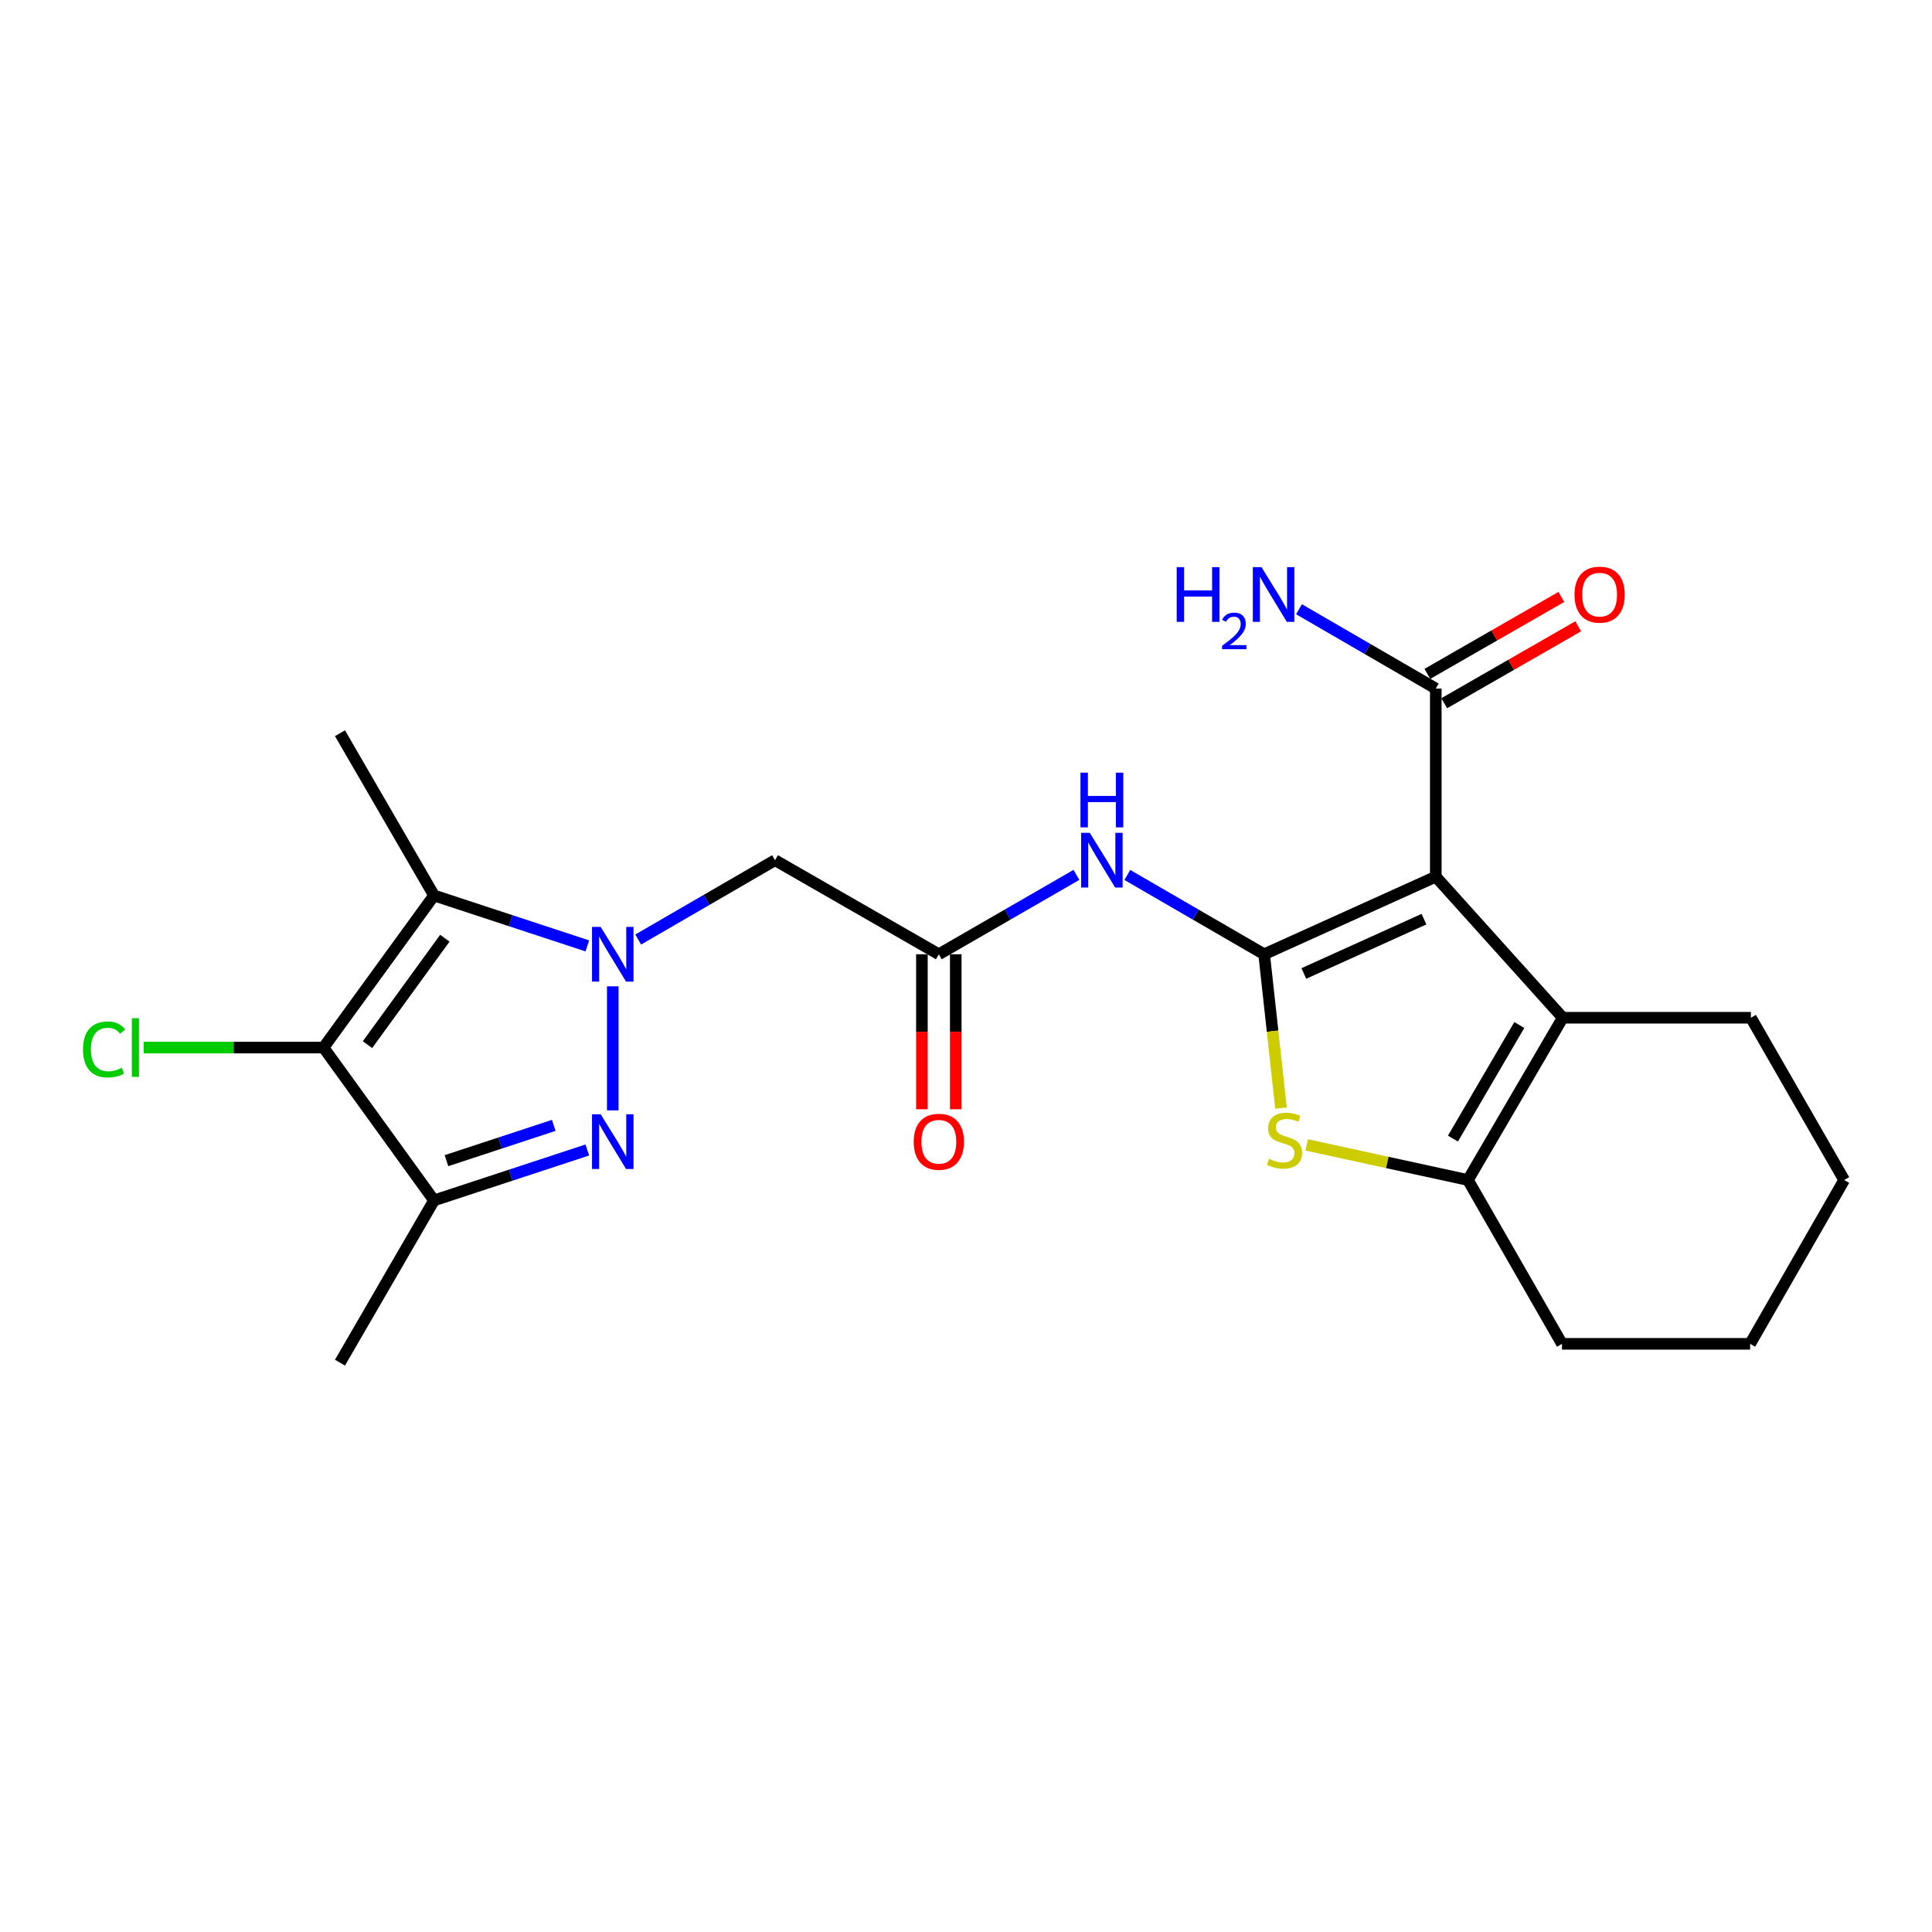 <?xml version='1.0' encoding='iso-8859-1'?>
<svg version='1.1' baseProfile='full'
              xmlns='http://www.w3.org/2000/svg'
                      xmlns:rdkit='http://www.rdkit.org/xml'
                      xmlns:xlink='http://www.w3.org/1999/xlink'
                  xml:space='preserve'
width='1000px' height='1000px' viewBox='0 0 1000 1000'>
<!-- END OF HEADER -->
<rect style='opacity:1.0;fill:#FFFFFF;stroke:none' width='1000' height='1000' x='0' y='0'> </rect>
<path class='bond-1' d='M 654.319,493.928 L 743.161,453.765' style='fill:none;fill-rule:evenodd;stroke:#000000;stroke-width:6px;stroke-linecap:butt;stroke-linejoin:miter;stroke-opacity:1' />
<path class='bond-1' d='M 674.862,503.869 L 737.052,475.755' style='fill:none;fill-rule:evenodd;stroke:#000000;stroke-width:6px;stroke-linecap:butt;stroke-linejoin:miter;stroke-opacity:1' />
<path class='bond-5' d='M 654.319,493.928 L 658.683,533.74' style='fill:none;fill-rule:evenodd;stroke:#000000;stroke-width:6px;stroke-linecap:butt;stroke-linejoin:miter;stroke-opacity:1' />
<path class='bond-5' d='M 658.683,533.74 L 663.047,573.552' style='fill:none;fill-rule:evenodd;stroke:#CCCC00;stroke-width:6px;stroke-linecap:butt;stroke-linejoin:miter;stroke-opacity:1' />
<path class='bond-9' d='M 654.319,493.928 L 618.909,473.4' style='fill:none;fill-rule:evenodd;stroke:#000000;stroke-width:6px;stroke-linecap:butt;stroke-linejoin:miter;stroke-opacity:1' />
<path class='bond-9' d='M 618.909,473.4 L 583.5,452.872' style='fill:none;fill-rule:evenodd;stroke:#0000FF;stroke-width:6px;stroke-linecap:butt;stroke-linejoin:miter;stroke-opacity:1' />
<path class='bond-0' d='M 330.337,486.295 L 365.747,465.767' style='fill:none;fill-rule:evenodd;stroke:#0000FF;stroke-width:6px;stroke-linecap:butt;stroke-linejoin:miter;stroke-opacity:1' />
<path class='bond-0' d='M 365.747,465.767 L 401.156,445.238' style='fill:none;fill-rule:evenodd;stroke:#000000;stroke-width:6px;stroke-linecap:butt;stroke-linejoin:miter;stroke-opacity:1' />
<path class='bond-2' d='M 317.17,510.512 L 317.17,574.729' style='fill:none;fill-rule:evenodd;stroke:#0000FF;stroke-width:6px;stroke-linecap:butt;stroke-linejoin:miter;stroke-opacity:1' />
<path class='bond-3' d='M 303.996,489.595 L 264.327,476.547' style='fill:none;fill-rule:evenodd;stroke:#0000FF;stroke-width:6px;stroke-linecap:butt;stroke-linejoin:miter;stroke-opacity:1' />
<path class='bond-3' d='M 264.327,476.547 L 224.658,463.499' style='fill:none;fill-rule:evenodd;stroke:#000000;stroke-width:6px;stroke-linecap:butt;stroke-linejoin:miter;stroke-opacity:1' />
<path class='bond-6' d='M 743.161,453.765 L 808.885,526.78' style='fill:none;fill-rule:evenodd;stroke:#000000;stroke-width:6px;stroke-linecap:butt;stroke-linejoin:miter;stroke-opacity:1' />
<path class='bond-11' d='M 743.161,453.765 L 743.161,356.396' style='fill:none;fill-rule:evenodd;stroke:#000000;stroke-width:6px;stroke-linecap:butt;stroke-linejoin:miter;stroke-opacity:1' />
<path class='bond-7' d='M 303.996,595.23 L 264.327,608.274' style='fill:none;fill-rule:evenodd;stroke:#0000FF;stroke-width:6px;stroke-linecap:butt;stroke-linejoin:miter;stroke-opacity:1' />
<path class='bond-7' d='M 264.327,608.274 L 224.658,621.317' style='fill:none;fill-rule:evenodd;stroke:#000000;stroke-width:6px;stroke-linecap:butt;stroke-linejoin:miter;stroke-opacity:1' />
<path class='bond-7' d='M 286.622,582.499 L 258.854,591.629' style='fill:none;fill-rule:evenodd;stroke:#0000FF;stroke-width:6px;stroke-linecap:butt;stroke-linejoin:miter;stroke-opacity:1' />
<path class='bond-7' d='M 258.854,591.629 L 231.086,600.76' style='fill:none;fill-rule:evenodd;stroke:#000000;stroke-width:6px;stroke-linecap:butt;stroke-linejoin:miter;stroke-opacity:1' />
<path class='bond-4' d='M 224.658,463.499 L 167.461,542.219' style='fill:none;fill-rule:evenodd;stroke:#000000;stroke-width:6px;stroke-linecap:butt;stroke-linejoin:miter;stroke-opacity:1' />
<path class='bond-4' d='M 230.253,485.607 L 190.215,540.71' style='fill:none;fill-rule:evenodd;stroke:#000000;stroke-width:6px;stroke-linecap:butt;stroke-linejoin:miter;stroke-opacity:1' />
<path class='bond-17' d='M 224.658,463.499 L 175.978,379.514' style='fill:none;fill-rule:evenodd;stroke:#000000;stroke-width:6px;stroke-linecap:butt;stroke-linejoin:miter;stroke-opacity:1' />
<path class='bond-15' d='M 167.461,542.219 L 120.913,542.219' style='fill:none;fill-rule:evenodd;stroke:#000000;stroke-width:6px;stroke-linecap:butt;stroke-linejoin:miter;stroke-opacity:1' />
<path class='bond-15' d='M 120.913,542.219 L 74.366,542.219' style='fill:none;fill-rule:evenodd;stroke:#00CC00;stroke-width:6px;stroke-linecap:butt;stroke-linejoin:miter;stroke-opacity:1' />
<path class='bond-25' d='M 167.461,542.219 L 224.658,621.317' style='fill:none;fill-rule:evenodd;stroke:#000000;stroke-width:6px;stroke-linecap:butt;stroke-linejoin:miter;stroke-opacity:1' />
<path class='bond-8' d='M 676.37,592.598 L 718.088,601.687' style='fill:none;fill-rule:evenodd;stroke:#CCCC00;stroke-width:6px;stroke-linecap:butt;stroke-linejoin:miter;stroke-opacity:1' />
<path class='bond-8' d='M 718.088,601.687 L 759.806,610.775' style='fill:none;fill-rule:evenodd;stroke:#000000;stroke-width:6px;stroke-linecap:butt;stroke-linejoin:miter;stroke-opacity:1' />
<path class='bond-18' d='M 808.885,526.78 L 906.265,526.78' style='fill:none;fill-rule:evenodd;stroke:#000000;stroke-width:6px;stroke-linecap:butt;stroke-linejoin:miter;stroke-opacity:1' />
<path class='bond-23' d='M 808.885,526.78 L 759.806,610.775' style='fill:none;fill-rule:evenodd;stroke:#000000;stroke-width:6px;stroke-linecap:butt;stroke-linejoin:miter;stroke-opacity:1' />
<path class='bond-23' d='M 786.395,530.54 L 752.04,589.337' style='fill:none;fill-rule:evenodd;stroke:#000000;stroke-width:6px;stroke-linecap:butt;stroke-linejoin:miter;stroke-opacity:1' />
<path class='bond-19' d='M 224.658,621.317 L 175.978,705.303' style='fill:none;fill-rule:evenodd;stroke:#000000;stroke-width:6px;stroke-linecap:butt;stroke-linejoin:miter;stroke-opacity:1' />
<path class='bond-20' d='M 759.806,610.775 L 808.486,695.569' style='fill:none;fill-rule:evenodd;stroke:#000000;stroke-width:6px;stroke-linecap:butt;stroke-linejoin:miter;stroke-opacity:1' />
<path class='bond-12' d='M 557.158,452.84 L 521.548,473.384' style='fill:none;fill-rule:evenodd;stroke:#0000FF;stroke-width:6px;stroke-linecap:butt;stroke-linejoin:miter;stroke-opacity:1' />
<path class='bond-12' d='M 521.548,473.384 L 485.939,493.928' style='fill:none;fill-rule:evenodd;stroke:#000000;stroke-width:6px;stroke-linecap:butt;stroke-linejoin:miter;stroke-opacity:1' />
<path class='bond-10' d='M 401.156,445.238 L 485.939,493.928' style='fill:none;fill-rule:evenodd;stroke:#000000;stroke-width:6px;stroke-linecap:butt;stroke-linejoin:miter;stroke-opacity:1' />
<path class='bond-13' d='M 747.523,363.993 L 782.202,344.082' style='fill:none;fill-rule:evenodd;stroke:#000000;stroke-width:6px;stroke-linecap:butt;stroke-linejoin:miter;stroke-opacity:1' />
<path class='bond-13' d='M 782.202,344.082 L 816.881,324.171' style='fill:none;fill-rule:evenodd;stroke:#FF0000;stroke-width:6px;stroke-linecap:butt;stroke-linejoin:miter;stroke-opacity:1' />
<path class='bond-13' d='M 738.799,348.798 L 773.478,328.887' style='fill:none;fill-rule:evenodd;stroke:#000000;stroke-width:6px;stroke-linecap:butt;stroke-linejoin:miter;stroke-opacity:1' />
<path class='bond-13' d='M 773.478,328.887 L 808.157,308.976' style='fill:none;fill-rule:evenodd;stroke:#FF0000;stroke-width:6px;stroke-linecap:butt;stroke-linejoin:miter;stroke-opacity:1' />
<path class='bond-16' d='M 743.161,356.396 L 707.761,335.869' style='fill:none;fill-rule:evenodd;stroke:#000000;stroke-width:6px;stroke-linecap:butt;stroke-linejoin:miter;stroke-opacity:1' />
<path class='bond-16' d='M 707.761,335.869 L 672.362,315.341' style='fill:none;fill-rule:evenodd;stroke:#0000FF;stroke-width:6px;stroke-linecap:butt;stroke-linejoin:miter;stroke-opacity:1' />
<path class='bond-14' d='M 477.179,493.928 L 477.179,534.041' style='fill:none;fill-rule:evenodd;stroke:#000000;stroke-width:6px;stroke-linecap:butt;stroke-linejoin:miter;stroke-opacity:1' />
<path class='bond-14' d='M 477.179,534.041 L 477.179,574.154' style='fill:none;fill-rule:evenodd;stroke:#FF0000;stroke-width:6px;stroke-linecap:butt;stroke-linejoin:miter;stroke-opacity:1' />
<path class='bond-14' d='M 494.7,493.928 L 494.7,534.041' style='fill:none;fill-rule:evenodd;stroke:#000000;stroke-width:6px;stroke-linecap:butt;stroke-linejoin:miter;stroke-opacity:1' />
<path class='bond-14' d='M 494.7,534.041 L 494.7,574.154' style='fill:none;fill-rule:evenodd;stroke:#FF0000;stroke-width:6px;stroke-linecap:butt;stroke-linejoin:miter;stroke-opacity:1' />
<path class='bond-21' d='M 906.265,526.78 L 954.545,610.775' style='fill:none;fill-rule:evenodd;stroke:#000000;stroke-width:6px;stroke-linecap:butt;stroke-linejoin:miter;stroke-opacity:1' />
<path class='bond-22' d='M 808.486,695.569 L 905.866,695.569' style='fill:none;fill-rule:evenodd;stroke:#000000;stroke-width:6px;stroke-linecap:butt;stroke-linejoin:miter;stroke-opacity:1' />
<path class='bond-24' d='M 954.545,610.775 L 905.866,695.569' style='fill:none;fill-rule:evenodd;stroke:#000000;stroke-width:6px;stroke-linecap:butt;stroke-linejoin:miter;stroke-opacity:1' />
<path  class='atom-1' d='M 310.91 479.768
L 320.19 494.768
Q 321.11 496.248, 322.59 498.928
Q 324.07 501.608, 324.15 501.768
L 324.15 479.768
L 327.91 479.768
L 327.91 508.088
L 324.03 508.088
L 314.07 491.688
Q 312.91 489.768, 311.67 487.568
Q 310.47 485.368, 310.11 484.688
L 310.11 508.088
L 306.43 508.088
L 306.43 479.768
L 310.91 479.768
' fill='#0000FF'/>
<path  class='atom-3' d='M 310.91 576.739
L 320.19 591.739
Q 321.11 593.219, 322.59 595.899
Q 324.07 598.579, 324.15 598.739
L 324.15 576.739
L 327.91 576.739
L 327.91 605.059
L 324.03 605.059
L 314.07 588.659
Q 312.91 586.739, 311.67 584.539
Q 310.47 582.339, 310.11 581.659
L 310.11 605.059
L 306.43 605.059
L 306.43 576.739
L 310.91 576.739
' fill='#0000FF'/>
<path  class='atom-6' d='M 656.861 599.811
Q 657.181 599.931, 658.501 600.491
Q 659.821 601.051, 661.261 601.411
Q 662.741 601.731, 664.181 601.731
Q 666.861 601.731, 668.421 600.451
Q 669.981 599.131, 669.981 596.851
Q 669.981 595.291, 669.181 594.331
Q 668.421 593.371, 667.221 592.851
Q 666.021 592.331, 664.021 591.731
Q 661.501 590.971, 659.981 590.251
Q 658.501 589.531, 657.421 588.011
Q 656.381 586.491, 656.381 583.931
Q 656.381 580.371, 658.781 578.171
Q 661.221 575.971, 666.021 575.971
Q 669.301 575.971, 673.021 577.531
L 672.101 580.611
Q 668.701 579.211, 666.141 579.211
Q 663.381 579.211, 661.861 580.371
Q 660.341 581.491, 660.381 583.451
Q 660.381 584.971, 661.141 585.891
Q 661.941 586.811, 663.061 587.331
Q 664.221 587.851, 666.141 588.451
Q 668.701 589.251, 670.221 590.051
Q 671.741 590.851, 672.821 592.491
Q 673.941 594.091, 673.941 596.851
Q 673.941 600.771, 671.301 602.891
Q 668.701 604.971, 664.341 604.971
Q 661.821 604.971, 659.901 604.411
Q 658.021 603.891, 655.781 602.971
L 656.861 599.811
' fill='#CCCC00'/>
<path  class='atom-10' d='M 564.073 431.078
L 573.353 446.078
Q 574.273 447.558, 575.753 450.238
Q 577.233 452.918, 577.313 453.078
L 577.313 431.078
L 581.073 431.078
L 581.073 459.398
L 577.193 459.398
L 567.233 442.998
Q 566.073 441.078, 564.833 438.878
Q 563.633 436.678, 563.273 435.998
L 563.273 459.398
L 559.593 459.398
L 559.593 431.078
L 564.073 431.078
' fill='#0000FF'/>
<path  class='atom-10' d='M 559.253 399.926
L 563.093 399.926
L 563.093 411.966
L 577.573 411.966
L 577.573 399.926
L 581.413 399.926
L 581.413 428.246
L 577.573 428.246
L 577.573 415.166
L 563.093 415.166
L 563.093 428.246
L 559.253 428.246
L 559.253 399.926
' fill='#0000FF'/>
<path  class='atom-14' d='M 814.964 307.786
Q 814.964 300.986, 818.324 297.186
Q 821.684 293.386, 827.964 293.386
Q 834.244 293.386, 837.604 297.186
Q 840.964 300.986, 840.964 307.786
Q 840.964 314.666, 837.564 318.586
Q 834.164 322.466, 827.964 322.466
Q 821.724 322.466, 818.324 318.586
Q 814.964 314.706, 814.964 307.786
M 827.964 319.266
Q 832.284 319.266, 834.604 316.386
Q 836.964 313.466, 836.964 307.786
Q 836.964 302.226, 834.604 299.426
Q 832.284 296.586, 827.964 296.586
Q 823.644 296.586, 821.284 299.386
Q 818.964 302.186, 818.964 307.786
Q 818.964 313.506, 821.284 316.386
Q 823.644 319.266, 827.964 319.266
' fill='#FF0000'/>
<path  class='atom-15' d='M 472.939 590.979
Q 472.939 584.179, 476.299 580.379
Q 479.659 576.579, 485.939 576.579
Q 492.219 576.579, 495.579 580.379
Q 498.939 584.179, 498.939 590.979
Q 498.939 597.859, 495.539 601.779
Q 492.139 605.659, 485.939 605.659
Q 479.699 605.659, 476.299 601.779
Q 472.939 597.899, 472.939 590.979
M 485.939 602.459
Q 490.259 602.459, 492.579 599.579
Q 494.939 596.659, 494.939 590.979
Q 494.939 585.419, 492.579 582.619
Q 490.259 579.779, 485.939 579.779
Q 481.619 579.779, 479.259 582.579
Q 476.939 585.379, 476.939 590.979
Q 476.939 596.699, 479.259 599.579
Q 481.619 602.459, 485.939 602.459
' fill='#FF0000'/>
<path  class='atom-16' d='M 42.971 543.199
Q 42.971 536.159, 46.251 532.479
Q 49.571 528.759, 55.851 528.759
Q 61.691 528.759, 64.811 532.879
L 62.171 535.039
Q 59.891 532.039, 55.851 532.039
Q 51.571 532.039, 49.291 534.919
Q 47.051 537.759, 47.051 543.199
Q 47.051 548.799, 49.371 551.679
Q 51.731 554.559, 56.291 554.559
Q 59.411 554.559, 63.051 552.679
L 64.171 555.679
Q 62.691 556.639, 60.451 557.199
Q 58.211 557.759, 55.731 557.759
Q 49.571 557.759, 46.251 553.999
Q 42.971 550.239, 42.971 543.199
' fill='#00CC00'/>
<path  class='atom-16' d='M 68.251 527.039
L 71.931 527.039
L 71.931 557.399
L 68.251 557.399
L 68.251 527.039
' fill='#00CC00'/>
<path  class='atom-17' d='M 609.063 293.546
L 612.903 293.546
L 612.903 305.586
L 627.383 305.586
L 627.383 293.546
L 631.223 293.546
L 631.223 321.866
L 627.383 321.866
L 627.383 308.786
L 612.903 308.786
L 612.903 321.866
L 609.063 321.866
L 609.063 293.546
' fill='#0000FF'/>
<path  class='atom-17' d='M 632.595 320.873
Q 633.282 319.104, 634.919 318.127
Q 636.555 317.124, 638.826 317.124
Q 641.651 317.124, 643.235 318.655
Q 644.819 320.186, 644.819 322.905
Q 644.819 325.677, 642.759 328.265
Q 640.727 330.852, 636.503 333.914
L 645.135 333.914
L 645.135 336.026
L 632.543 336.026
L 632.543 334.257
Q 636.027 331.776, 638.087 329.928
Q 640.172 328.08, 641.175 326.417
Q 642.179 324.753, 642.179 323.037
Q 642.179 321.242, 641.281 320.239
Q 640.383 319.236, 638.826 319.236
Q 637.321 319.236, 636.318 319.843
Q 635.315 320.45, 634.602 321.797
L 632.595 320.873
' fill='#0000FF'/>
<path  class='atom-17' d='M 652.935 293.546
L 662.215 308.546
Q 663.135 310.026, 664.615 312.706
Q 666.095 315.386, 666.175 315.546
L 666.175 293.546
L 669.935 293.546
L 669.935 321.866
L 666.055 321.866
L 656.095 305.466
Q 654.935 303.546, 653.695 301.346
Q 652.495 299.146, 652.135 298.466
L 652.135 321.866
L 648.455 321.866
L 648.455 293.546
L 652.935 293.546
' fill='#0000FF'/>
</svg>
